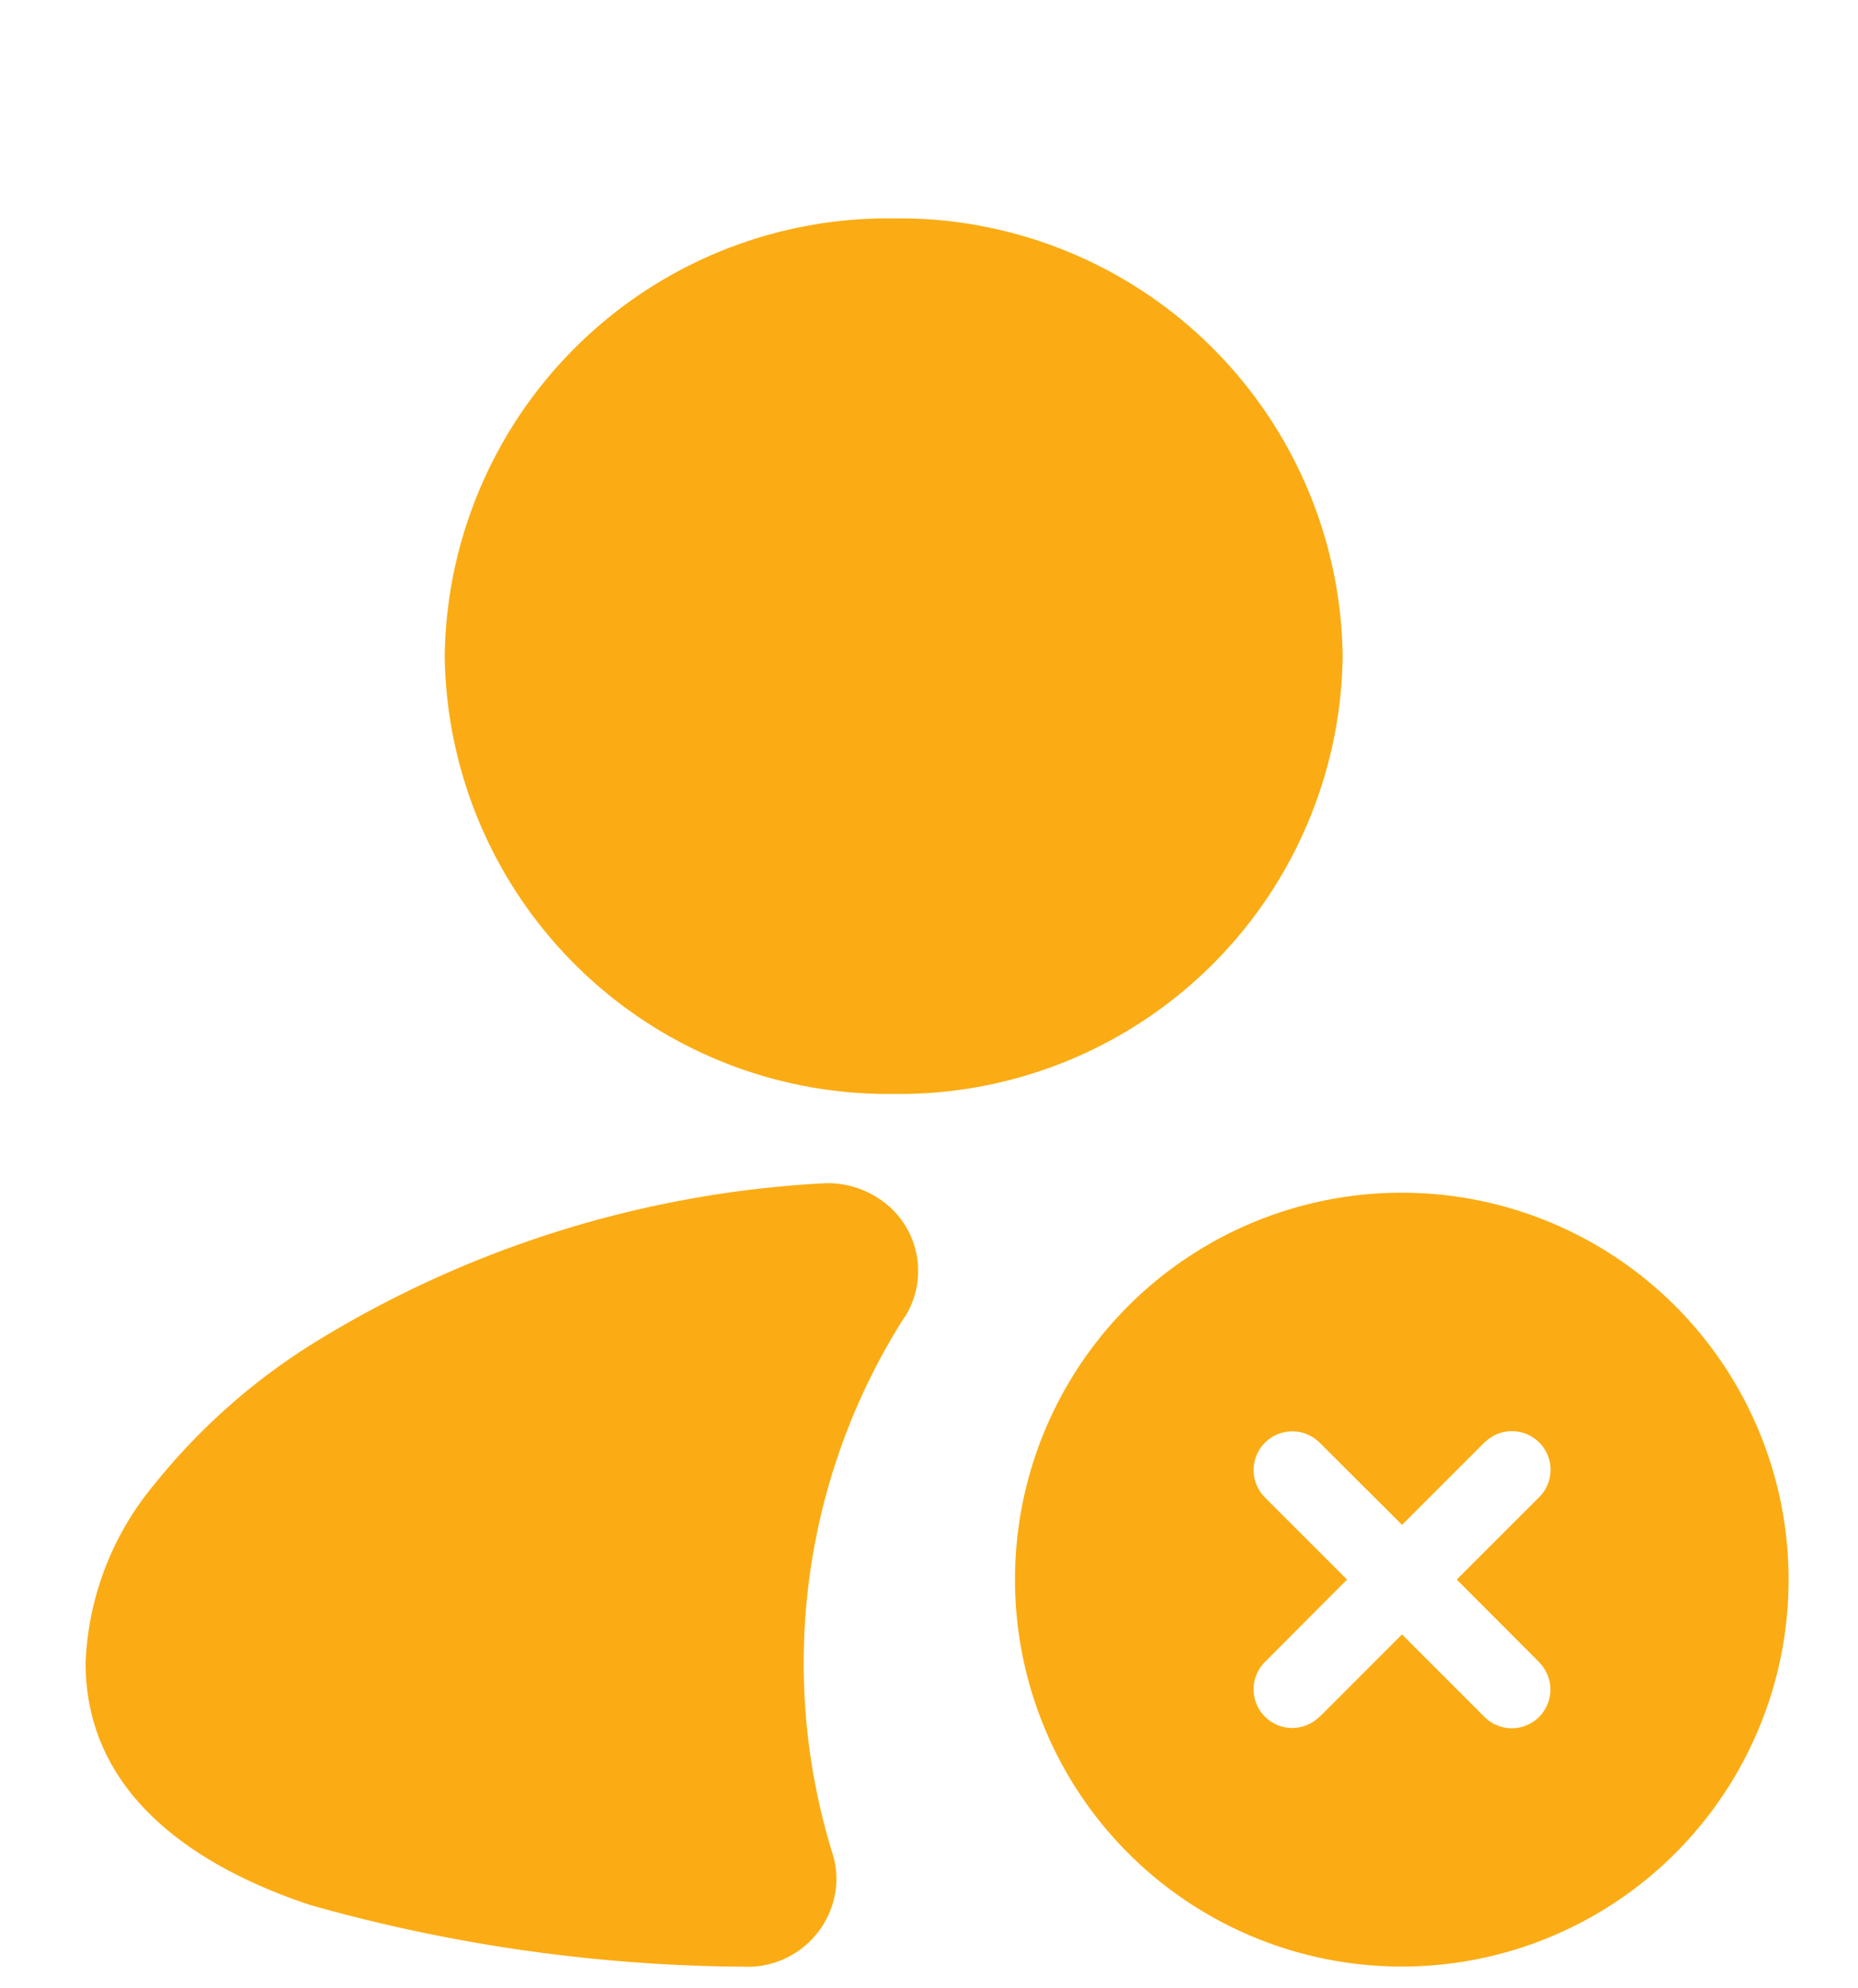 <svg id="icon_user_ban_fill" xmlns="http://www.w3.org/2000/svg" xmlns:xlink="http://www.w3.org/1999/xlink" width="28" height="29.953" viewBox="0 0 28 29.953">
  <defs>
    <clipPath id="clip-path">
      <rect id="Rectangle_5453" data-name="Rectangle 5453" width="28" height="28" transform="translate(0.047)" fill="#fbac14"/>
    </clipPath>
  </defs>
  <path id="Path_14630" data-name="Path 14630" d="M27.18,0V27.18H0V0ZM14.263,26.34l-.014,0-.08.04-.023,0-.016,0-.08-.041a.025.025,0,0,0-.027.007l0,.011L14,26.844l.006.023.011.015.118.084.017,0,.014,0,.118-.084.014-.018,0-.019-.019-.484a.024.024,0,0,0-.018-.02Zm.3-.128-.016,0-.208.105-.011.011,0,.012.02.487.006.014.009.009.228.1a.029.029,0,0,0,.033-.009l0-.016-.039-.7a.03.03,0,0,0-.023-.025Zm-.81,0a.026.026,0,0,0-.031.007l-.007.016-.039.7a.028.028,0,0,0,.019.027l.017,0,.228-.105.011-.009,0-.012.02-.487,0-.014-.011-.011-.208-.1Z" fill="none"/>
  <g id="Group_18165" data-name="Group 18165">
    <g id="Group_18820" data-name="Group 18820" transform="translate(-0.047 1.953)">
      <g id="Group_18819" data-name="Group 18819" clip-path="url(#clip-path)">
        <g id="Group_18821" data-name="Group 18821" transform="translate(0 -1)">
          <path id="Path_18729" data-name="Path 18729" d="M14.178,2A6.682,6.682,0,0,0,7.412,8.595a6.682,6.682,0,0,0,6.766,6.595,6.682,6.682,0,0,0,6.766-6.595A6.682,6.682,0,0,0,14.178,2m.166,16.553a1.3,1.3,0,0,0-.437-1.816,1.385,1.385,0,0,0-.8-.2,16.272,16.272,0,0,0-7.646,2.391,9.524,9.524,0,0,0-2.43,2.15A4.46,4.46,0,0,0,2,23.762c0,2.025,1.729,3.094,3.376,3.644a24.586,24.586,0,0,0,6.538.932,1.339,1.339,0,0,0,1.4-1.267,1.278,1.278,0,0,0-.057-.434,9.7,9.7,0,0,1,1.084-8.085" transform="translate(-0.663 0.337)" fill="#fbac14"/>
          <path id="Path_18730" data-name="Path 18730" d="M17.958,14.057a5.829,5.829,0,1,1-5.829,5.827,5.827,5.827,0,0,1,5.829-5.827m-1.236,3.768a.583.583,0,0,0-.873.77l.048.055,1.236,1.235L15.9,21.122a.582.582,0,0,0,.77.871l.055-.046,1.236-1.236,1.236,1.236a.582.582,0,0,0,.873-.768l-.048-.056-1.236-1.238,1.236-1.235a.582.582,0,0,0-.768-.873l-.056.048-1.236,1.236Z" transform="translate(3.214 2.958)" fill="#fbac14"/>
        </g>
      </g>
    </g>
  </g>
</svg>
